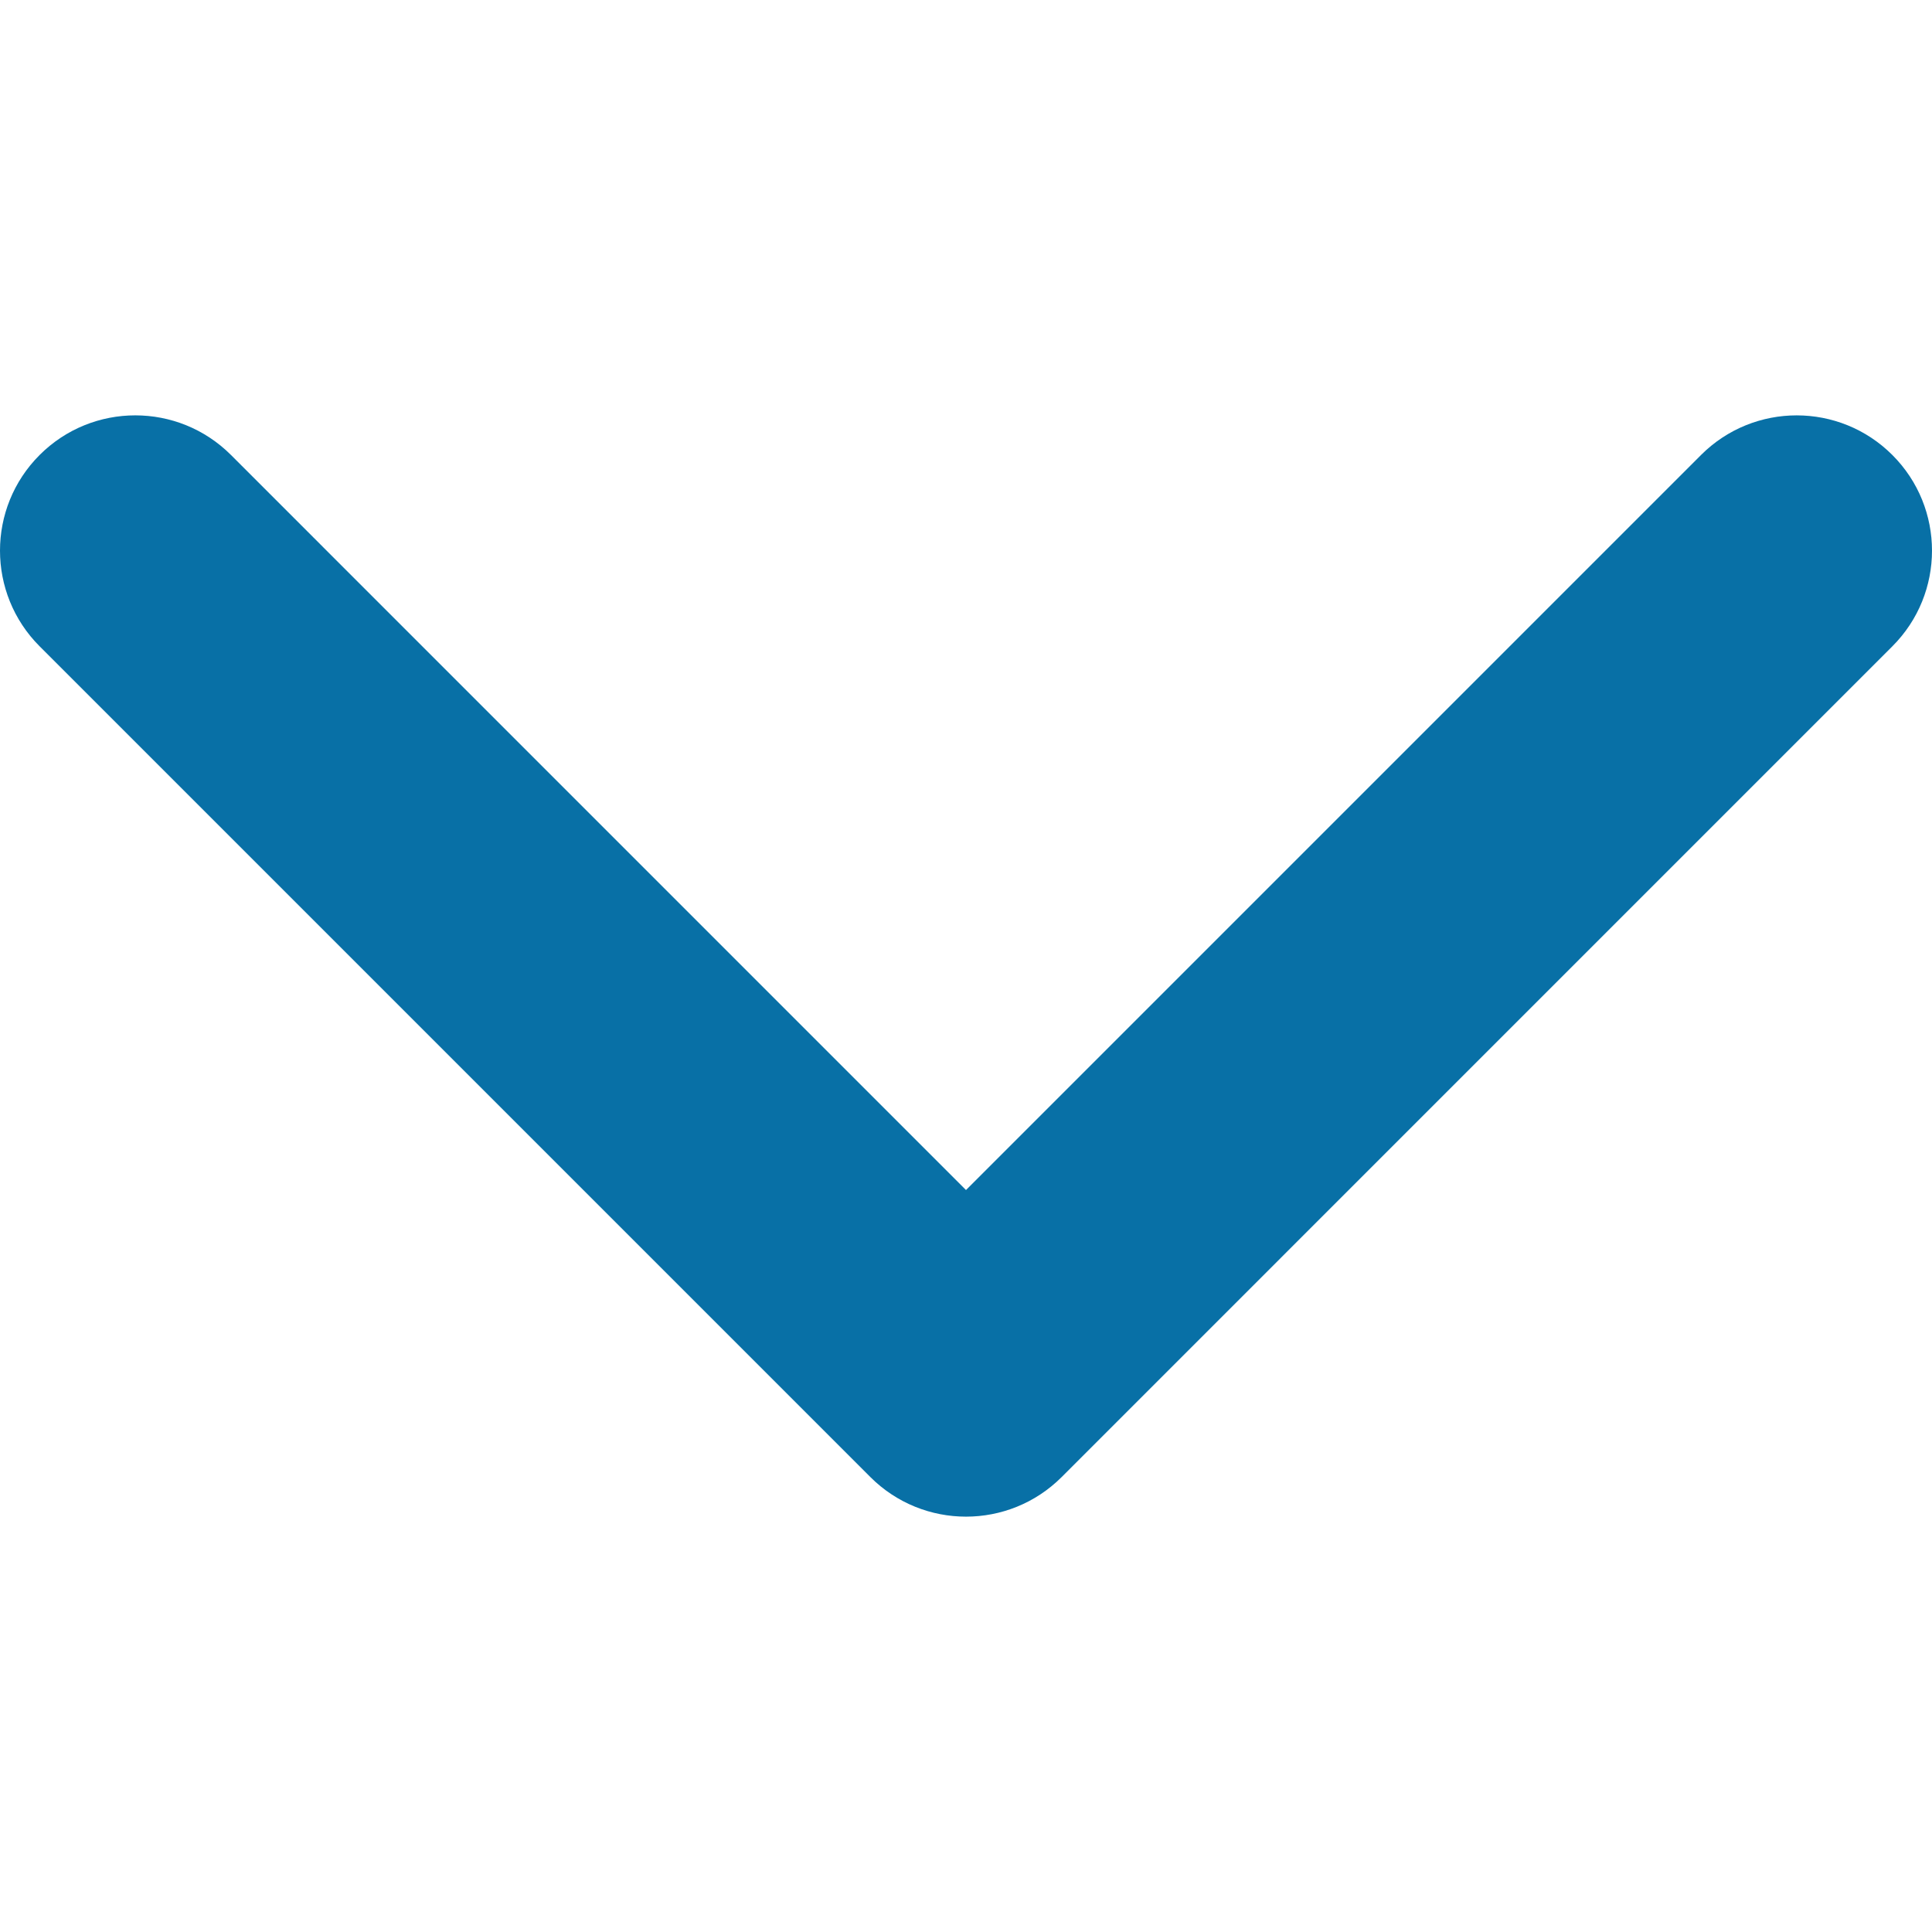<svg xmlns="http://www.w3.org/2000/svg" width="451.847" height="451.847" xmlns:v="https://vecta.io/nano"><path fill="#0870a6" d="M225.923 354.706c-8.098 0-16.195-3.092-22.37-9.263L9.27 151.157c-12.36-12.36-12.36-32.397 0-44.75 12.354-12.354 32.388-12.354 44.748 0L225.923 278.32l171.906-171.91c12.36-12.354 32.39-12.354 44.744 0 12.365 12.354 12.365 32.392 0 44.75L248.292 345.45c-6.177 6.172-14.274 9.257-22.37 9.257z"/></svg>